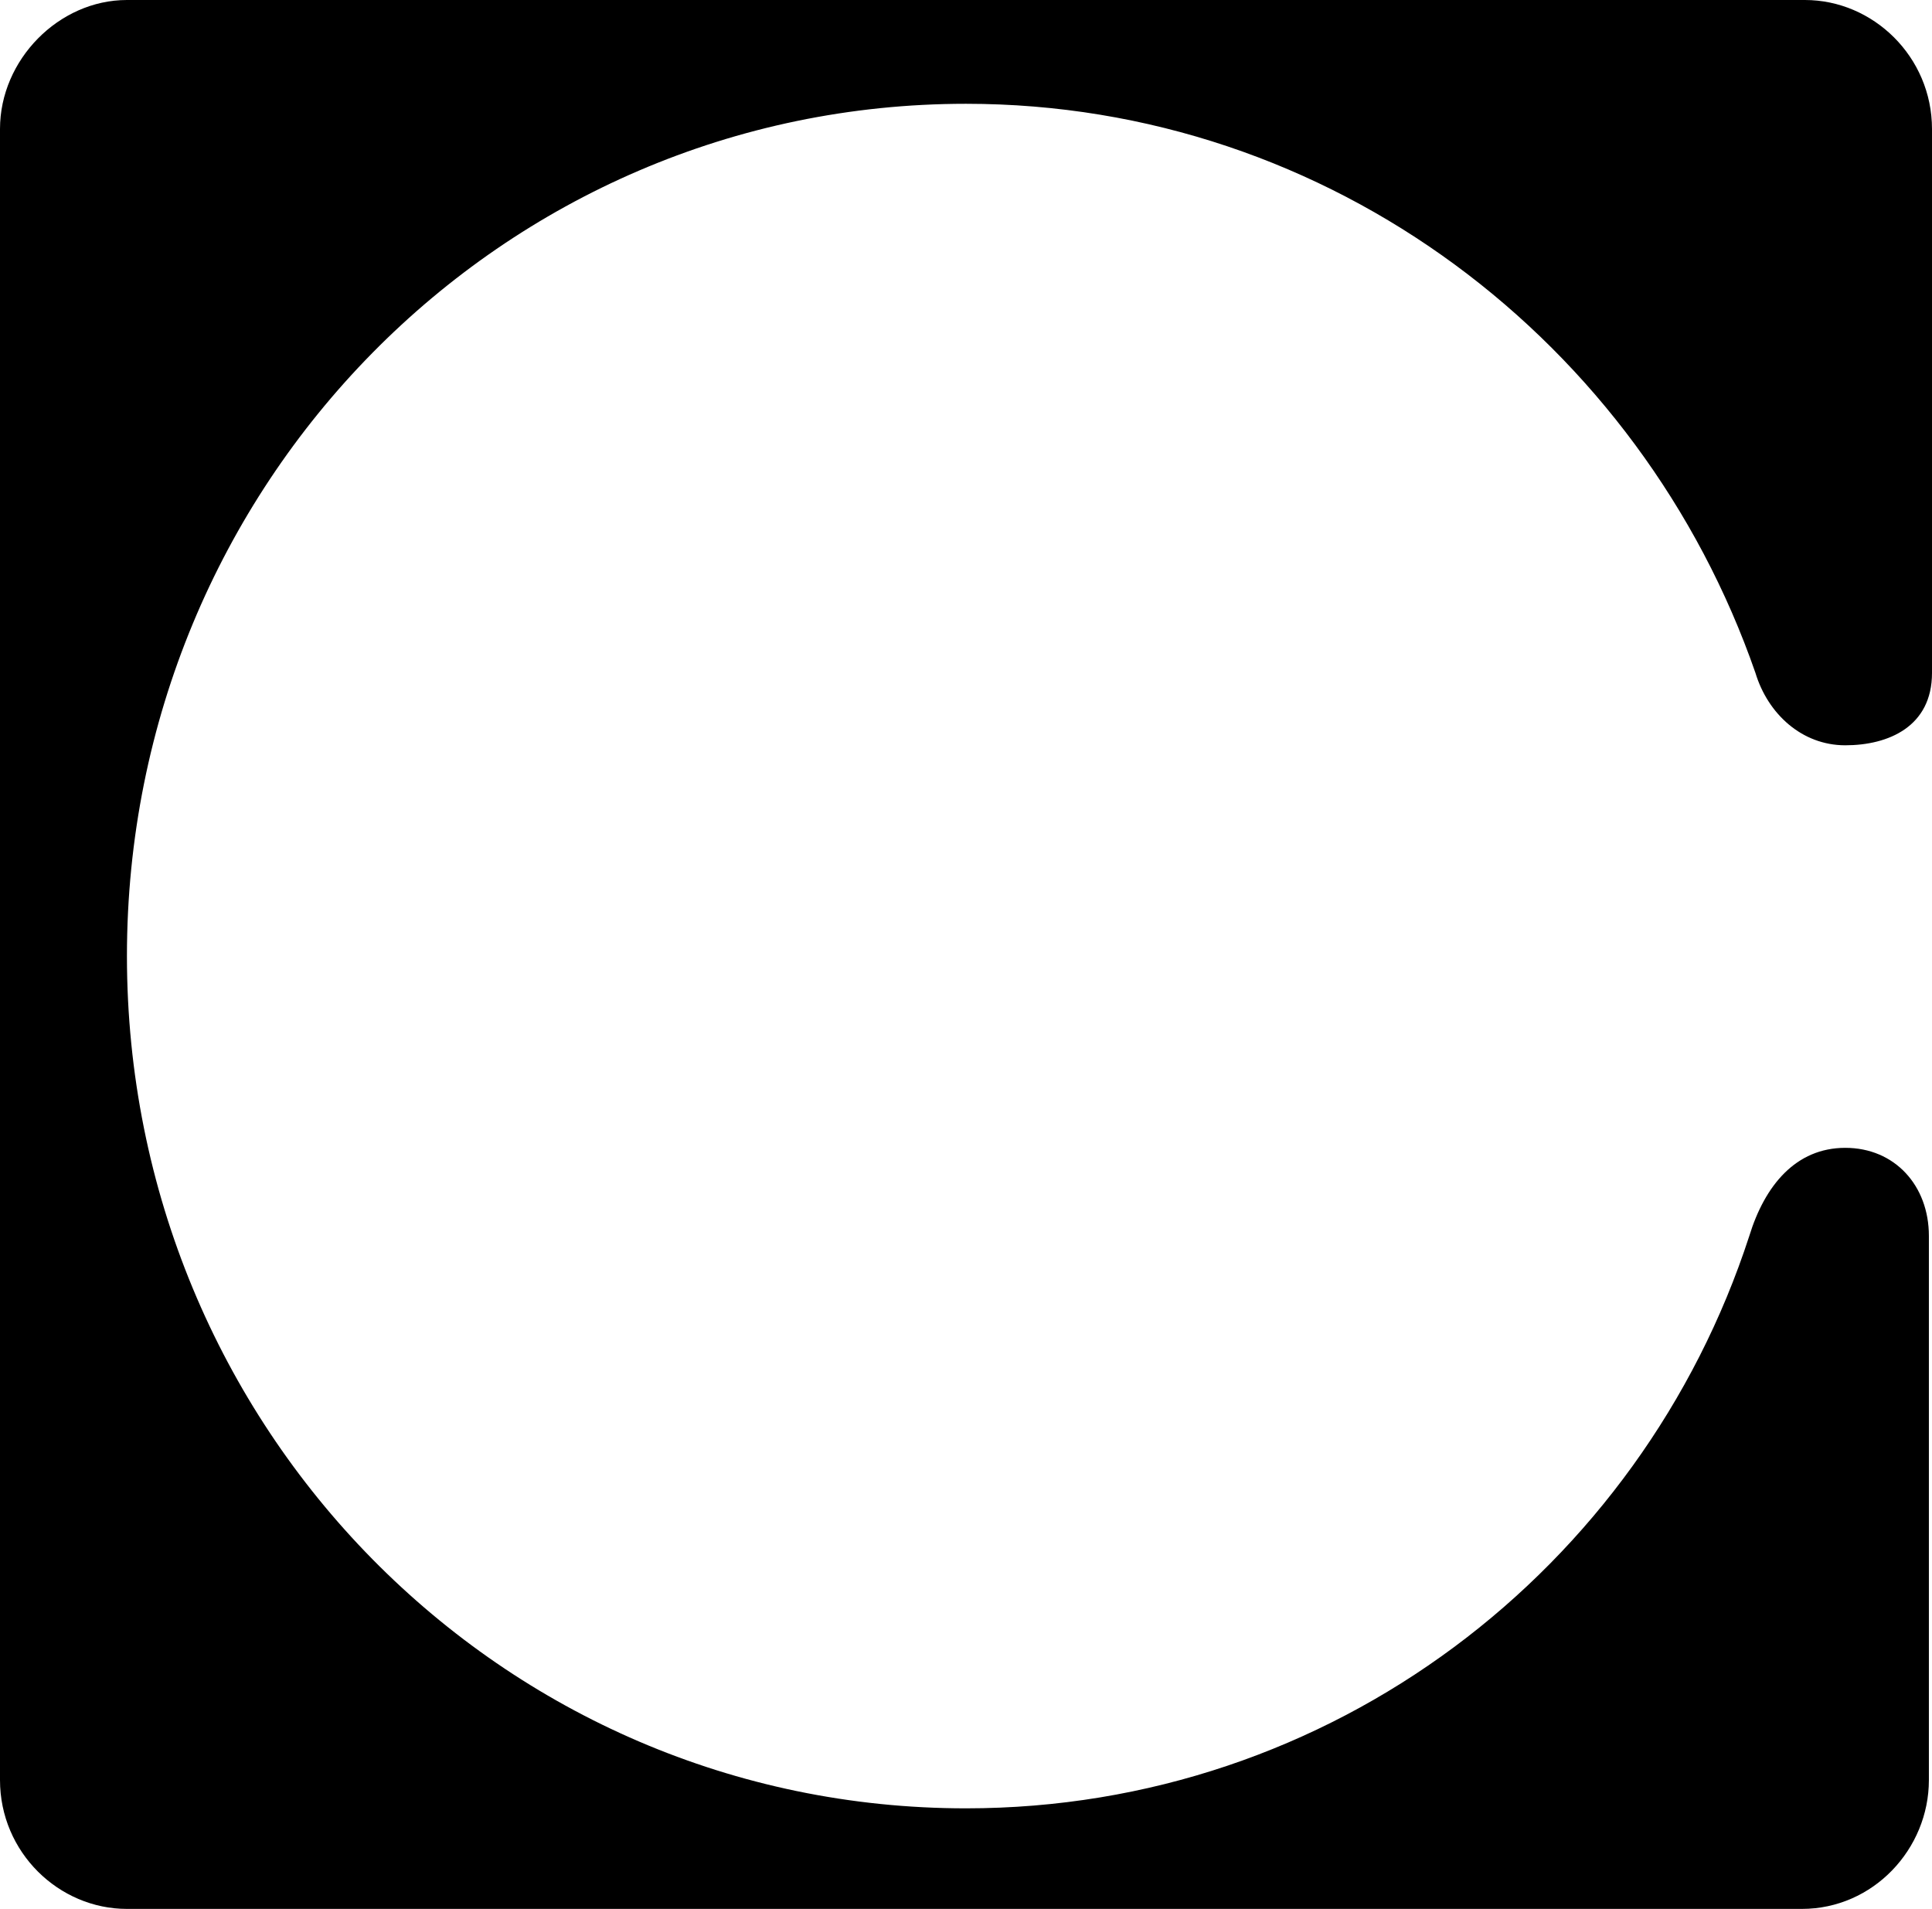<?xml version="1.0" encoding="UTF-8"?> <svg xmlns="http://www.w3.org/2000/svg" width="1577" height="1558" viewBox="0 0 1577 1558" fill="none"><path d="M788.476 84.71C1086.67 84.71 1339.4 279.784 1432.91 549.277C1443.02 582.635 1470.8 608.287 1506.2 608.287C1541.6 608.287 1577 592.925 1577 549.277V105.242C1576.95 46.232 1528.9 0 1473.29 0H103.613C47.998 0 0 48.768 0 105.242V1452.81C0 1511.82 47.998 1558 103.613 1558H1470.8C1528.9 1558 1574.46 1509.23 1574.46 1452.81V1008.72C1574.46 967.66 1546.63 936.838 1506.2 936.838C1465.77 936.838 1440.48 967.66 1427.88 1008.72C1339.4 1280.85 1086.67 1475.92 788.476 1475.92C409.423 1475.92 103.613 1165.27 103.613 780.292C103.613 395.267 409.423 84.71 788.476 84.71Z" fill="black"></path></svg> 